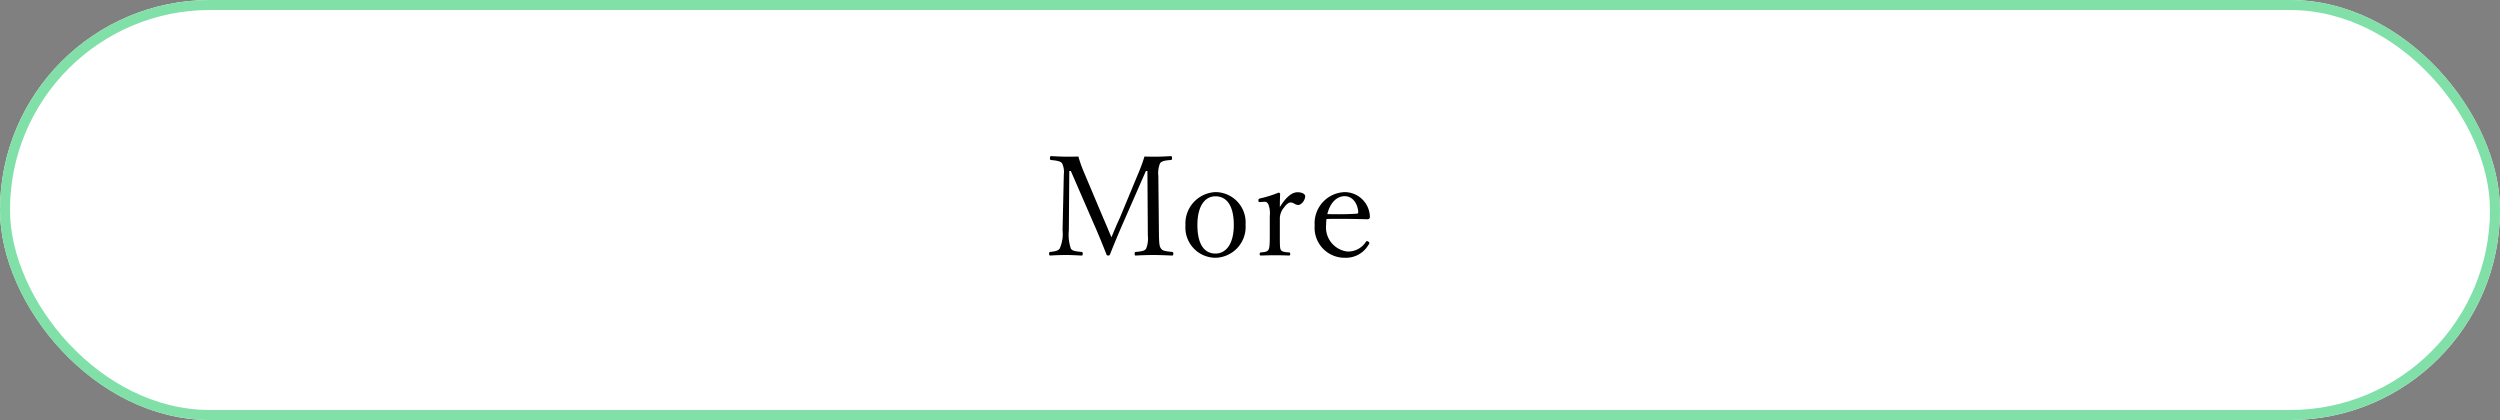 <svg xmlns="http://www.w3.org/2000/svg" width="250" height="42" viewBox="0 0 250 42">
  <rect x="0" y="0" width="250" height="42" fill="#808080" stroke="none"/>
  <g id="グループ_8138" data-name="グループ 8138" transform="translate(-421 -8626)">
    <g id="長方形_1647" data-name="長方形 1647" transform="translate(421 8626)" fill="#fff" stroke="#80e0a8" stroke-width="1">
      <rect width="250" height="42" rx="21" stroke="none"/>
      <rect x="0.5" y="0.5" width="249" height="41" rx="20.5" fill="none"/>
    </g>
    <path id="パス_27020" data-name="パス 27020" d="M-9.016-4.214c-.336.714-.56,1.274-.84,1.946-.294-.686-.532-1.288-.826-1.946L-12.6-8.764a12.476,12.476,0,0,1-.56-1.582c-.532.014-.8.014-1.218.014-.364,0-.966-.028-1.5-.056-.084,0-.126.028-.126.224,0,.126.028.154.126.168.756.07.966.168,1.092.336a2.018,2.018,0,0,1,.168,1.092l-.126,5.586a3.544,3.544,0,0,1-.28,1.82c-.112.182-.322.294-.938.35-.1.014-.126.042-.126.182s.028.182.126.182C-15.5-.476-14.882-.5-14.392-.5s1.008.028,1.526.056c.112,0,.14-.042.14-.182s-.028-.168-.14-.182c-.728-.07-.924-.14-1.05-.336a4.372,4.372,0,0,1-.2-1.834L-14.07-8.9h.154L-11.69-3.78c.518,1.176.9,2.114,1.33,3.206.042.1.07.126.154.126.14,0,.168-.028.21-.126.42-1.05.812-2.016,1.456-3.472L-6.412-8.9h.154l.042,6.482a2.611,2.611,0,0,1-.168,1.274c-.112.182-.294.28-1.05.336-.07.014-.1.042-.1.182s.028.182.1.182C-6.9-.476-6.216-.5-5.67-.5s1.288.028,1.862.056c.1,0,.14-.042.14-.182S-3.71-.8-3.808-.812c-.784-.07-.952-.14-1.092-.336-.154-.224-.2-.392-.21-1.834l-.056-5.432A2.556,2.556,0,0,1-5-9.66c.112-.182.364-.294,1.064-.336.112-.014.14-.042.14-.182,0-.168-.028-.21-.14-.21-.42.028-1.036.056-1.442.056s-.7,0-1.176-.014A16.321,16.321,0,0,1-7.21-8.568ZM.546-6.79a3.14,3.14,0,0,0-3,3.332,3.019,3.019,0,0,0,3,3.234,3.087,3.087,0,0,0,3.01-3.318A3.033,3.033,0,0,0,.546-6.79Zm0,.42c1.05,0,1.834.826,1.834,2.87C2.38-1.6,1.6-.644.546-.644-.532-.644-1.26-1.512-1.26-3.5-1.26-5.418-.5-6.37.546-6.37Zm4.928.546c.168,0,.266.07.378.294A2.535,2.535,0,0,1,5.978-4.4v1.96c0,1.036-.042,1.288-.14,1.428s-.2.21-.742.252C5-.742,4.97-.714,4.97-.6S5-.448,5.1-.448C5.516-.462,6.1-.476,6.524-.476s.966.014,1.386.028c.07,0,.112-.028.112-.154s-.028-.14-.112-.154c-.616-.042-.756-.126-.826-.252-.084-.154-.1-.294-.1-1.428V-4.06a1.724,1.724,0,0,1,.406-1.176c.28-.378.476-.518.686-.518a.781.781,0,0,1,.364.126.816.816,0,0,0,.392.126c.28,0,.686-.448.686-.882,0-.21-.308-.392-.756-.392-.56,0-1.148.462-1.778,1.484,0-.532.014-.91.028-1.316,0-.07-.07-.126-.168-.126a10.924,10.924,0,0,1-1.834.574c-.14.042-.168.07-.168.2s.028.168.126.168ZM11.648-4.1c.434-.014.9-.014,1.372-.014.868,0,1.792.014,2.758.042a.189.189,0,0,0,.14-.07.193.193,0,0,0,.07-.168,2.527,2.527,0,0,0-2.52-2.478,3.113,3.113,0,0,0-3,3.332A2.993,2.993,0,0,0,13.5-.224a2.6,2.6,0,0,0,2.352-1.3.3.3,0,0,0,.084-.182c0-.07-.14-.182-.238-.182a.106.106,0,0,0-.1.056,2.1,2.1,0,0,1-1.9.98,2.43,2.43,0,0,1-2.086-2.674A4.422,4.422,0,0,1,11.648-4.1Zm.084-.49c.28-1.162.966-1.792,1.736-1.792.742,0,1.274.644,1.358,1.568,0,.112-.042.182-.14.182-.644.042-1.218.056-1.806.056C12.516-4.578,12.138-4.578,11.732-4.592Z" transform="translate(542 8652)"/>
  </g>
</svg>
